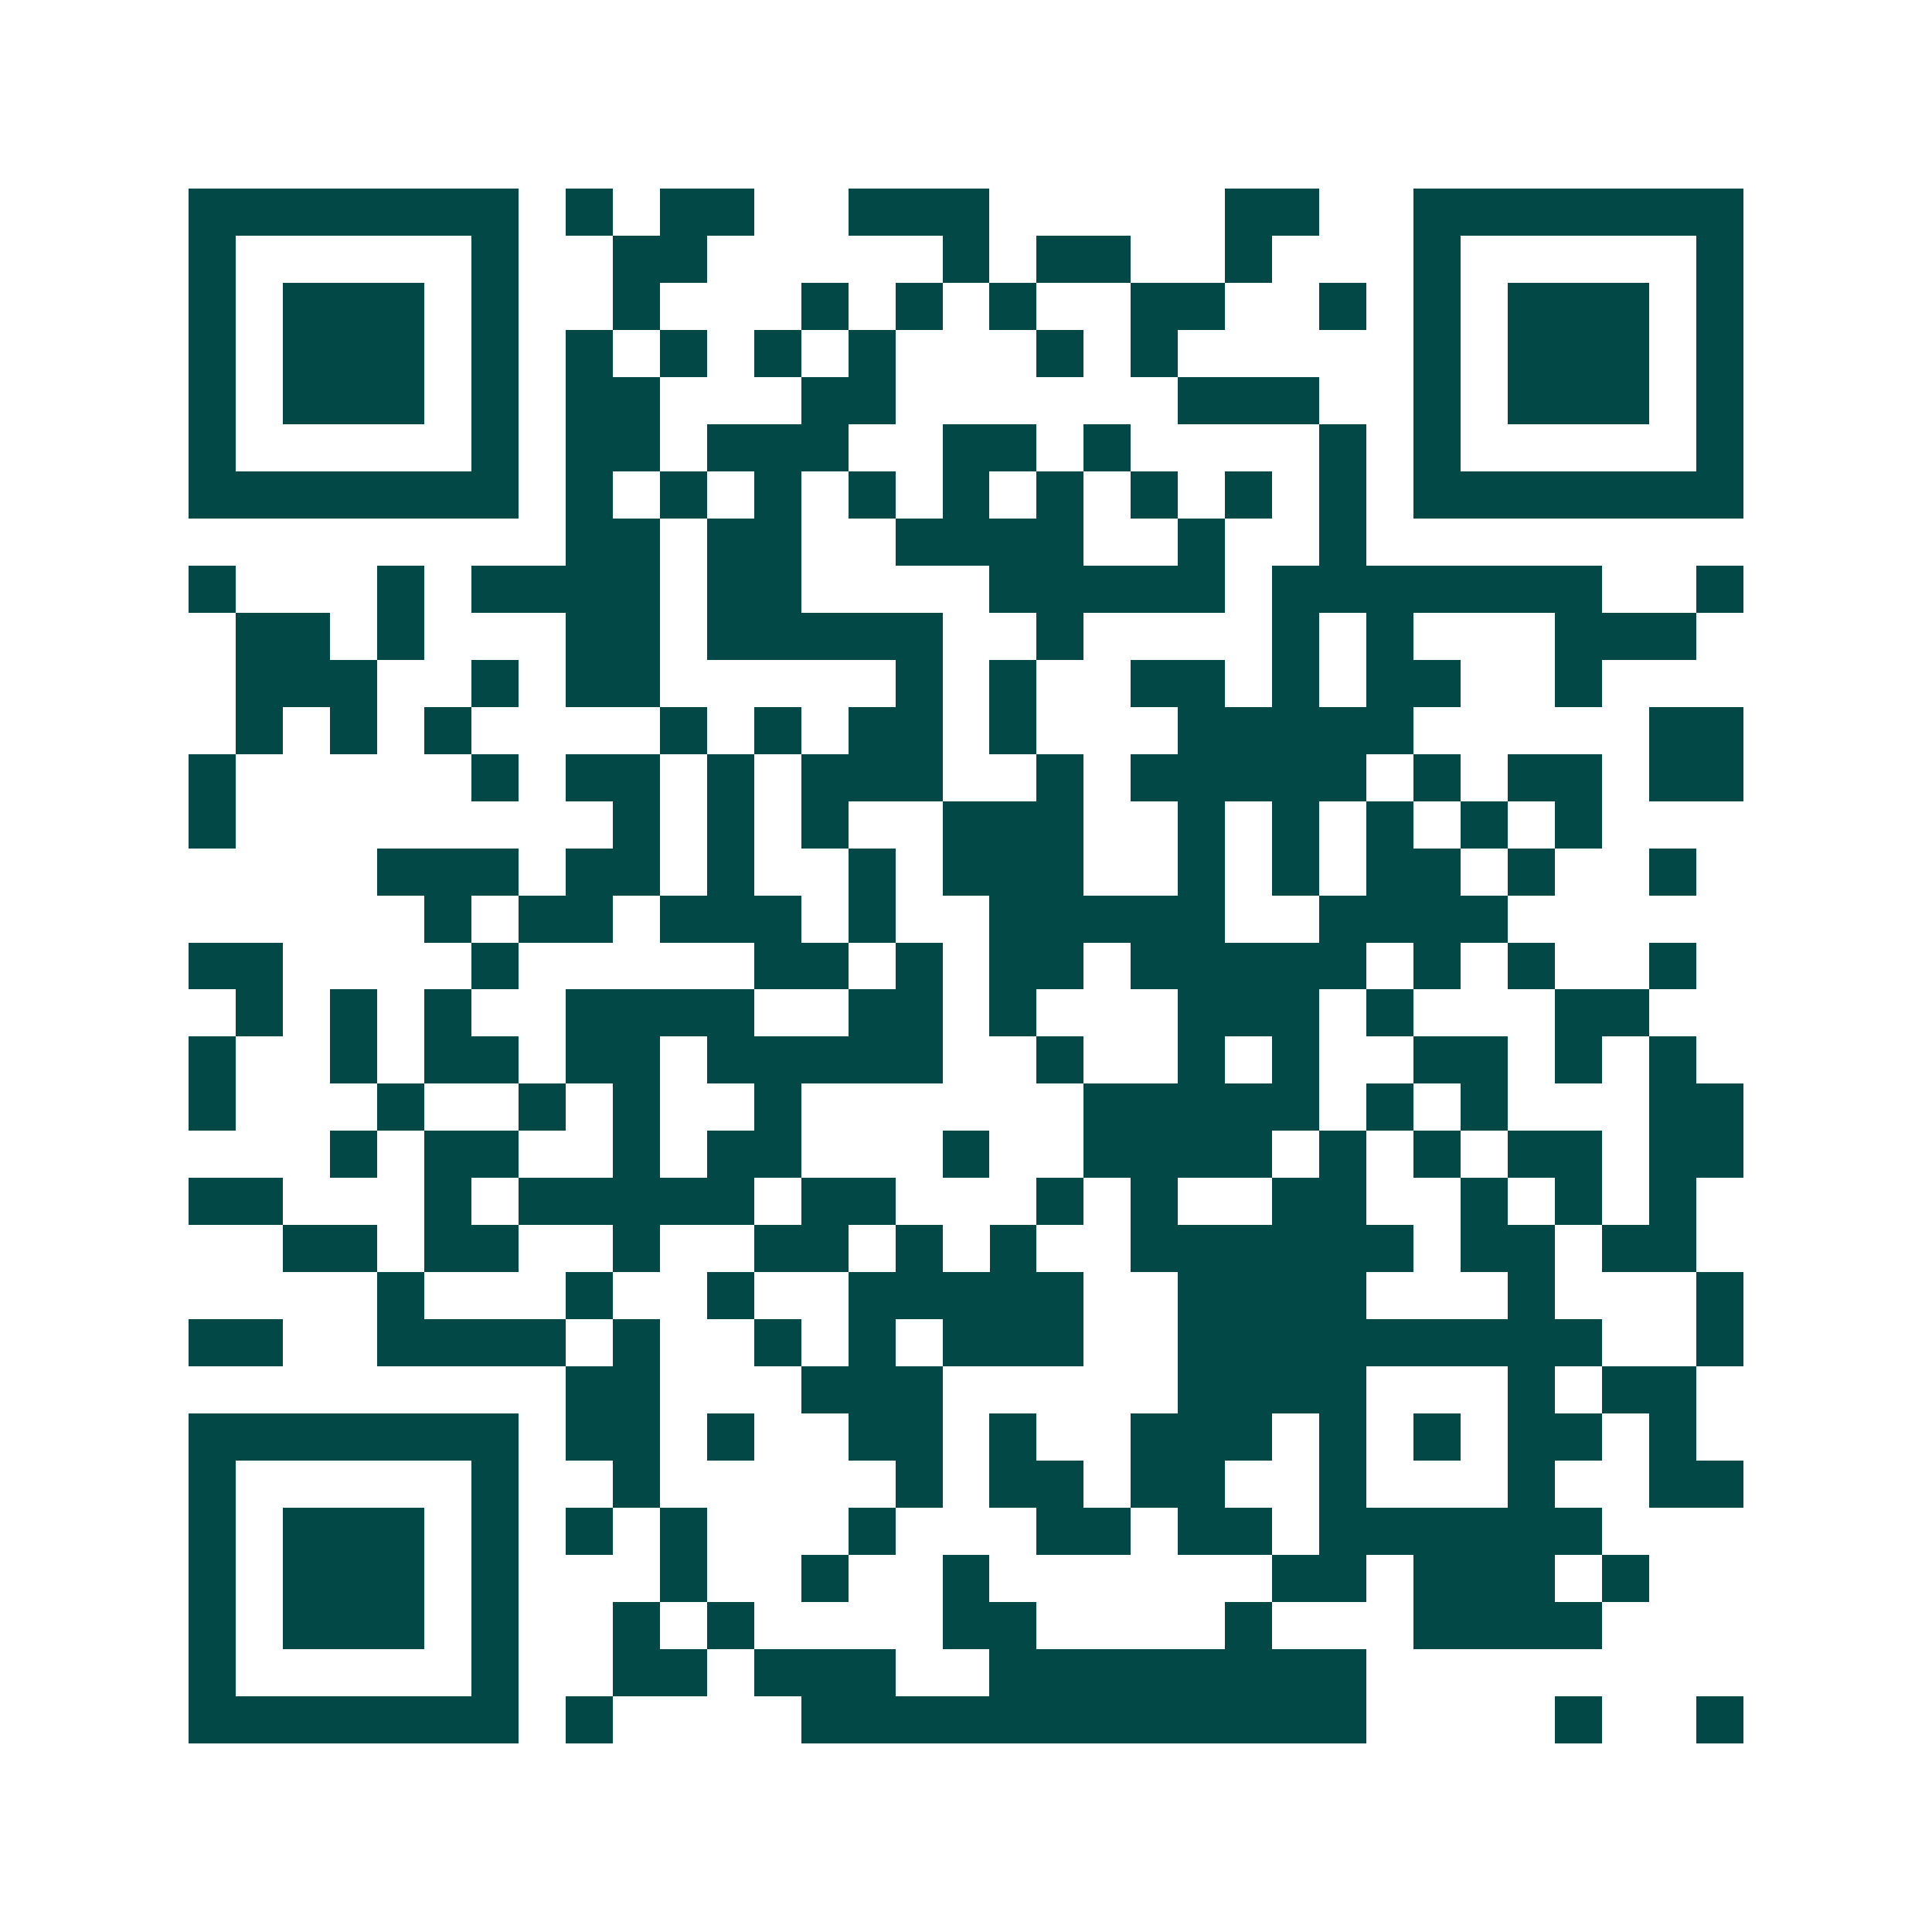 <svg xmlns="http://www.w3.org/2000/svg" width="200" height="200" viewBox="0 0 41 41" shape-rendering="crispEdges"><path fill="#ffffff" d="M0 0h41v41H0z"/><path stroke="#014847" d="M4 4.5h7m1 0h1m1 0h2m2 0h3m5 0h2m2 0h7M4 5.5h1m5 0h1m2 0h2m5 0h1m1 0h2m2 0h1m3 0h1m5 0h1M4 6.5h1m1 0h3m1 0h1m2 0h1m3 0h1m1 0h1m1 0h1m2 0h2m2 0h1m1 0h1m1 0h3m1 0h1M4 7.5h1m1 0h3m1 0h1m1 0h1m1 0h1m1 0h1m1 0h1m3 0h1m1 0h1m5 0h1m1 0h3m1 0h1M4 8.5h1m1 0h3m1 0h1m1 0h2m3 0h2m6 0h3m2 0h1m1 0h3m1 0h1M4 9.5h1m5 0h1m1 0h2m1 0h3m2 0h2m1 0h1m4 0h1m1 0h1m5 0h1M4 10.5h7m1 0h1m1 0h1m1 0h1m1 0h1m1 0h1m1 0h1m1 0h1m1 0h1m1 0h1m1 0h7M12 11.5h2m1 0h2m2 0h4m2 0h1m2 0h1M4 12.5h1m3 0h1m1 0h4m1 0h2m4 0h5m1 0h7m2 0h1M5 13.5h2m1 0h1m3 0h2m1 0h5m2 0h1m4 0h1m1 0h1m3 0h3M5 14.5h3m2 0h1m1 0h2m5 0h1m1 0h1m2 0h2m1 0h1m1 0h2m2 0h1M5 15.5h1m1 0h1m1 0h1m4 0h1m1 0h1m1 0h2m1 0h1m3 0h5m5 0h2M4 16.5h1m5 0h1m1 0h2m1 0h1m1 0h3m2 0h1m1 0h5m1 0h1m1 0h2m1 0h2M4 17.5h1m8 0h1m1 0h1m1 0h1m2 0h3m2 0h1m1 0h1m1 0h1m1 0h1m1 0h1M8 18.5h3m1 0h2m1 0h1m2 0h1m1 0h3m2 0h1m1 0h1m1 0h2m1 0h1m2 0h1M9 19.5h1m1 0h2m1 0h3m1 0h1m2 0h5m2 0h4M4 20.5h2m4 0h1m5 0h2m1 0h1m1 0h2m1 0h5m1 0h1m1 0h1m2 0h1M5 21.5h1m1 0h1m1 0h1m2 0h4m2 0h2m1 0h1m3 0h3m1 0h1m3 0h2M4 22.5h1m2 0h1m1 0h2m1 0h2m1 0h5m2 0h1m2 0h1m1 0h1m2 0h2m1 0h1m1 0h1M4 23.5h1m3 0h1m2 0h1m1 0h1m2 0h1m6 0h5m1 0h1m1 0h1m3 0h2M7 24.5h1m1 0h2m2 0h1m1 0h2m3 0h1m2 0h4m1 0h1m1 0h1m1 0h2m1 0h2M4 25.5h2m3 0h1m1 0h5m1 0h2m3 0h1m1 0h1m2 0h2m2 0h1m1 0h1m1 0h1M6 26.5h2m1 0h2m2 0h1m2 0h2m1 0h1m1 0h1m2 0h6m1 0h2m1 0h2M8 27.5h1m3 0h1m2 0h1m2 0h5m2 0h4m3 0h1m3 0h1M4 28.5h2m2 0h4m1 0h1m2 0h1m1 0h1m1 0h3m2 0h9m2 0h1M12 29.5h2m3 0h3m5 0h4m3 0h1m1 0h2M4 30.5h7m1 0h2m1 0h1m2 0h2m1 0h1m2 0h3m1 0h1m1 0h1m1 0h2m1 0h1M4 31.5h1m5 0h1m2 0h1m5 0h1m1 0h2m1 0h2m2 0h1m3 0h1m2 0h2M4 32.5h1m1 0h3m1 0h1m1 0h1m1 0h1m3 0h1m3 0h2m1 0h2m1 0h6M4 33.5h1m1 0h3m1 0h1m3 0h1m2 0h1m2 0h1m6 0h2m1 0h3m1 0h1M4 34.5h1m1 0h3m1 0h1m2 0h1m1 0h1m4 0h2m4 0h1m3 0h4M4 35.5h1m5 0h1m2 0h2m1 0h3m2 0h8M4 36.5h7m1 0h1m4 0h12m4 0h1m2 0h1"/></svg>
